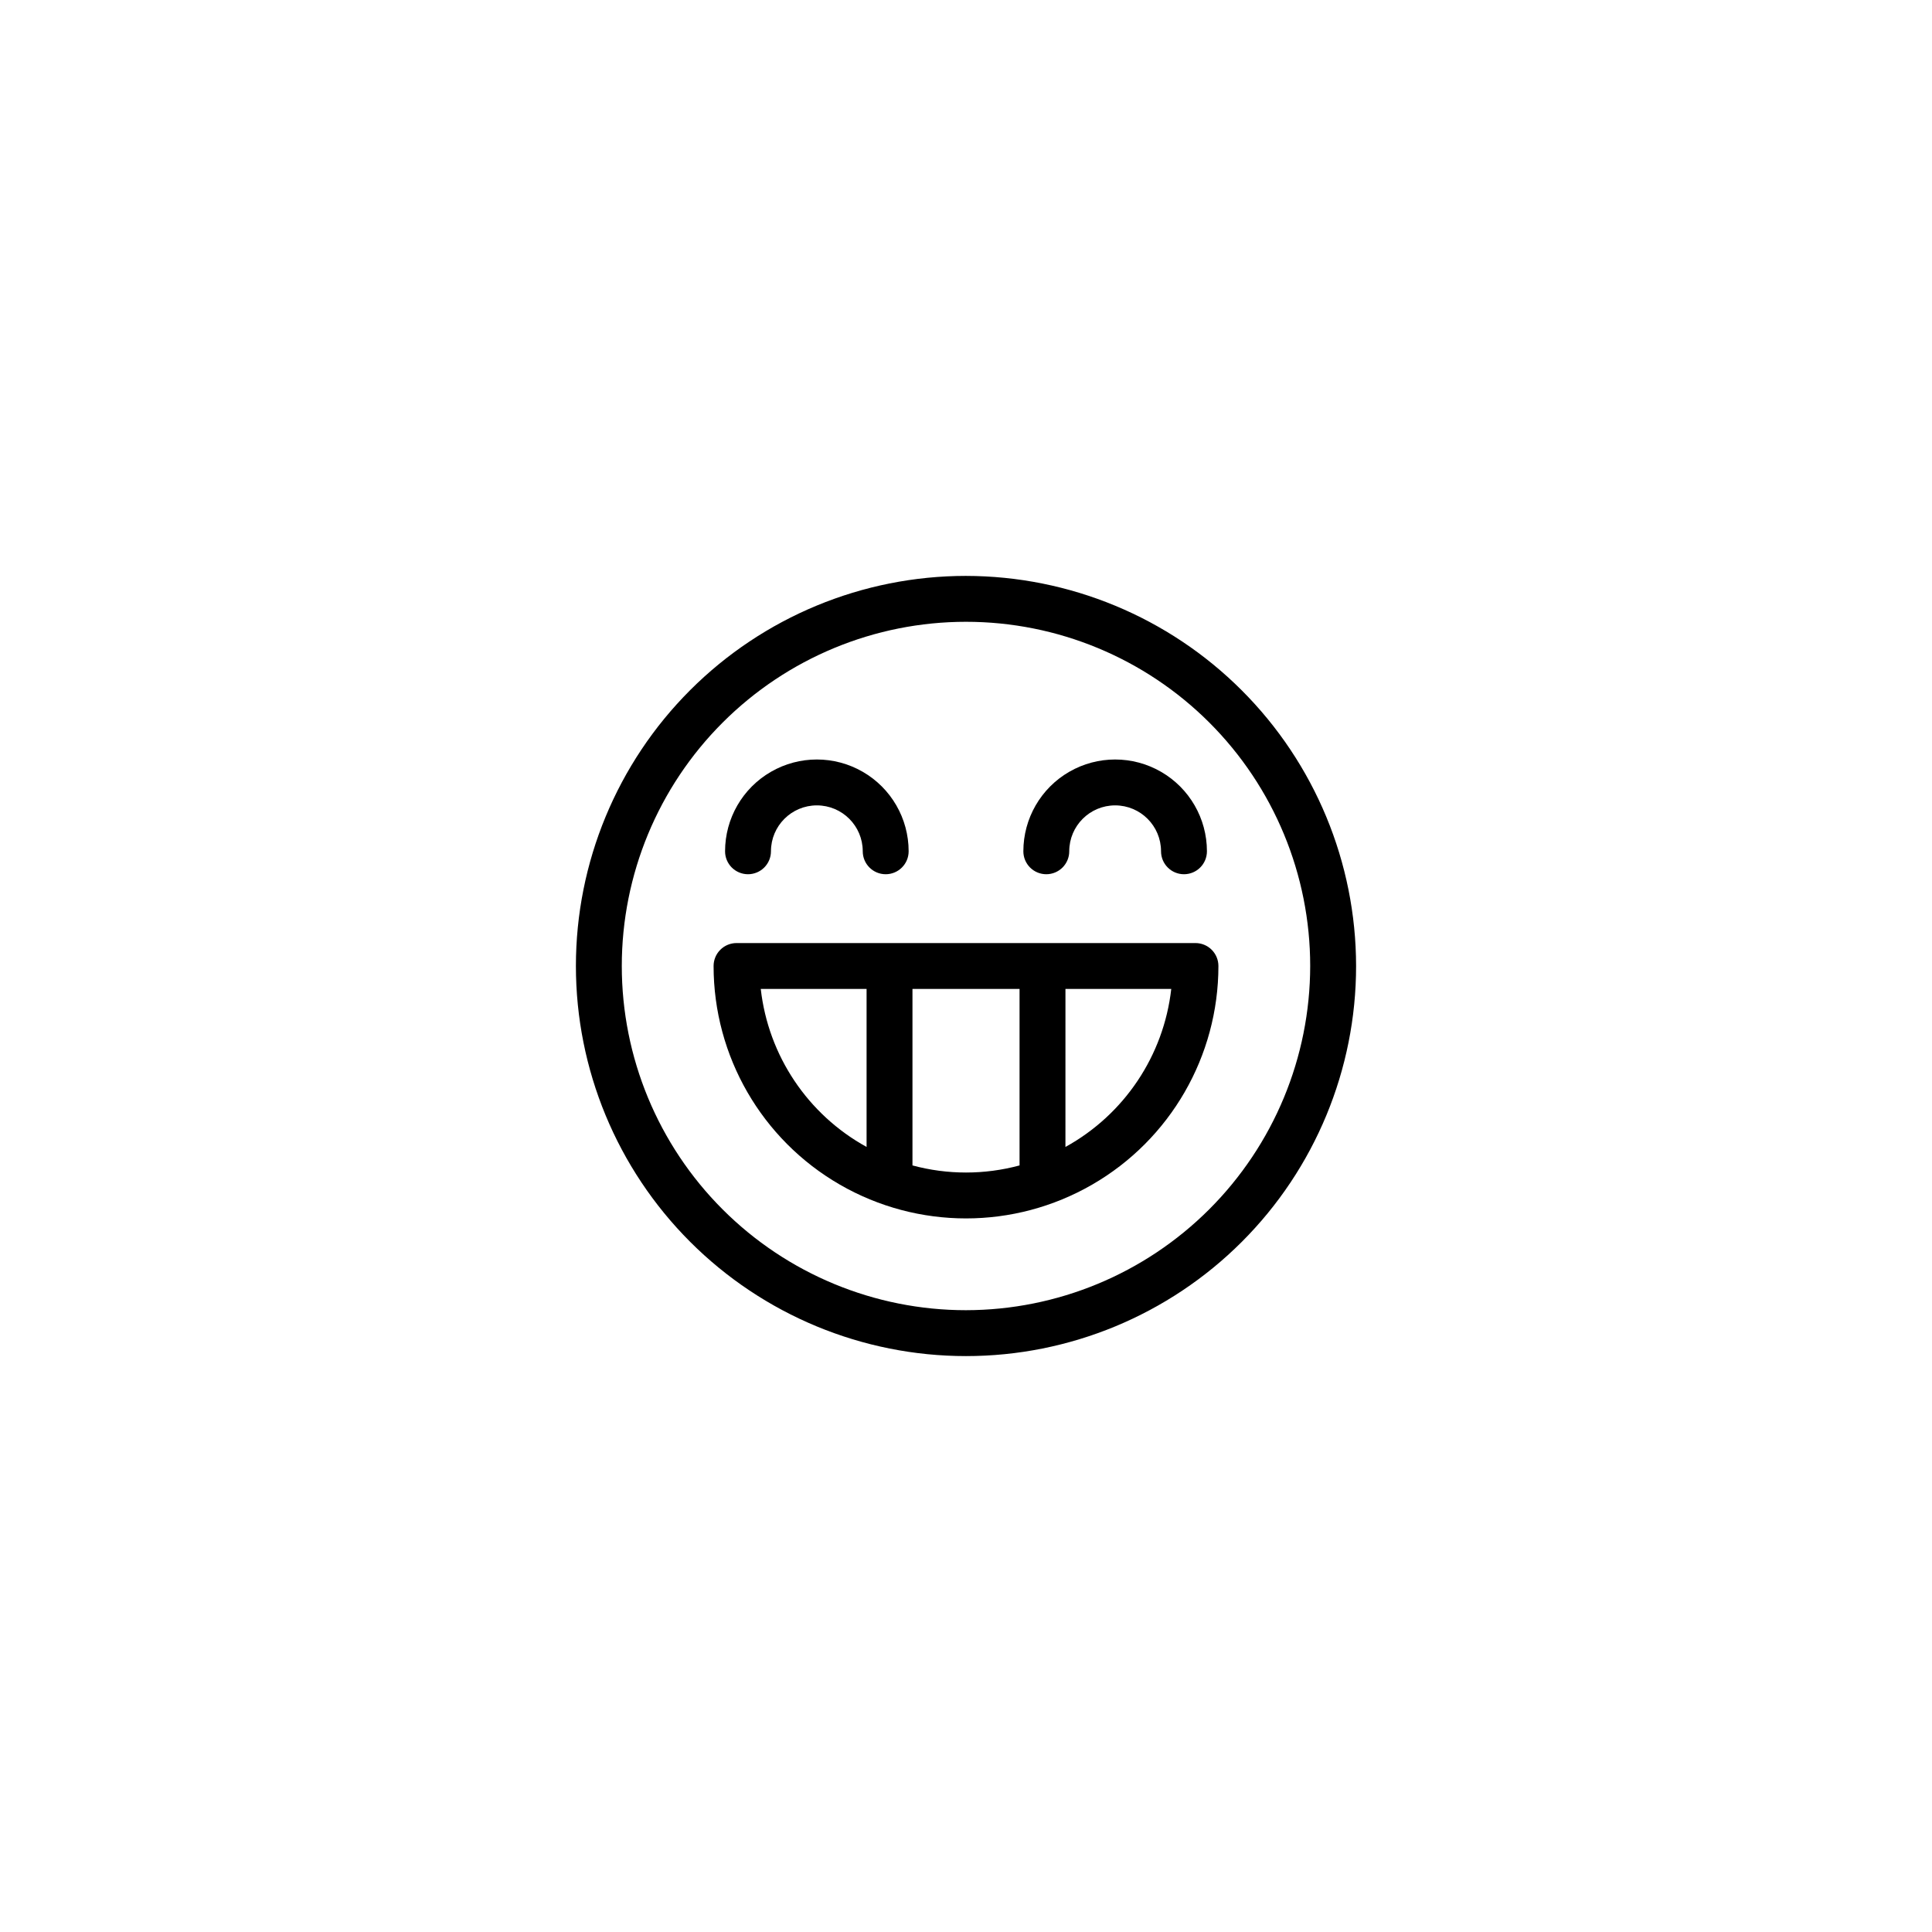 <?xml version="1.0" encoding="UTF-8"?>
<!-- Uploaded to: ICON Repo, www.svgrepo.com, Generator: ICON Repo Mixer Tools -->
<svg fill="#000000" width="800px" height="800px" version="1.1" viewBox="144 144 512 512" xmlns="http://www.w3.org/2000/svg">
 <g>
  <path d="m400 296.62c-27.418 0-53.715 10.891-73.102 30.277-19.387 19.387-30.277 45.684-30.277 73.102s10.891 53.711 30.277 73.098c19.387 19.387 45.684 30.281 73.102 30.281s53.711-10.895 73.098-30.281c19.387-19.387 30.281-45.68 30.281-73.098-0.031-27.41-10.934-53.688-30.316-73.066-19.379-19.383-45.656-30.281-73.062-30.312zm0 194.6v-0.004c-24.195 0-47.395-9.609-64.5-26.715-17.109-17.109-26.719-40.309-26.719-64.5 0-24.195 9.609-47.395 26.719-64.5 17.105-17.109 40.305-26.719 64.5-26.719 24.191 0 47.391 9.609 64.5 26.719 17.105 17.105 26.715 40.305 26.715 64.5-0.027 24.184-9.645 47.367-26.746 64.469s-40.285 26.719-64.469 26.746z"/>
  <path d="m460.81 393.92h-121.62c-1.613 0-3.16 0.641-4.301 1.781s-1.781 2.688-1.781 4.301c0 23.898 12.75 45.98 33.445 57.93 20.699 11.949 46.199 11.949 66.895 0 20.695-11.949 33.445-34.031 33.445-57.93 0-1.613-0.641-3.16-1.781-4.301s-2.688-1.781-4.301-1.781zm-115.2 12.16h28.043v41.871c-15.59-8.582-26.043-24.191-28.043-41.871zm40.203 46.77v-46.77h28.379v46.77c-9.293 2.508-19.086 2.508-28.379 0zm40.539-4.898 0.004-41.871h28.043-0.004c-2 17.68-12.453 33.289-28.039 41.871z"/>
  <path d="m421.28 375.68c1.613 0 3.16-0.641 4.301-1.781s1.781-2.688 1.781-4.301c0-6.719 5.445-12.164 12.164-12.164 6.715 0 12.16 5.445 12.16 12.164 0 3.359 2.723 6.082 6.082 6.082s6.082-2.723 6.082-6.082c0-8.691-4.637-16.723-12.164-21.066-7.523-4.344-16.797-4.344-24.324 0-7.527 4.344-12.16 12.375-12.16 21.066-0.004 1.613 0.637 3.16 1.777 4.301s2.688 1.781 4.301 1.781z"/>
  <path d="m342.23 375.68c1.613 0 3.16-0.641 4.301-1.781s1.781-2.688 1.781-4.301c0-6.719 5.445-12.164 12.164-12.164 6.715 0 12.16 5.445 12.16 12.164 0 3.359 2.723 6.082 6.082 6.082s6.082-2.723 6.082-6.082c0-8.691-4.637-16.723-12.164-21.066-7.527-4.344-16.797-4.344-24.324 0s-12.16 12.375-12.16 21.066c-0.004 1.613 0.637 3.16 1.777 4.301s2.688 1.781 4.301 1.781z"/>
 </g>
</svg>